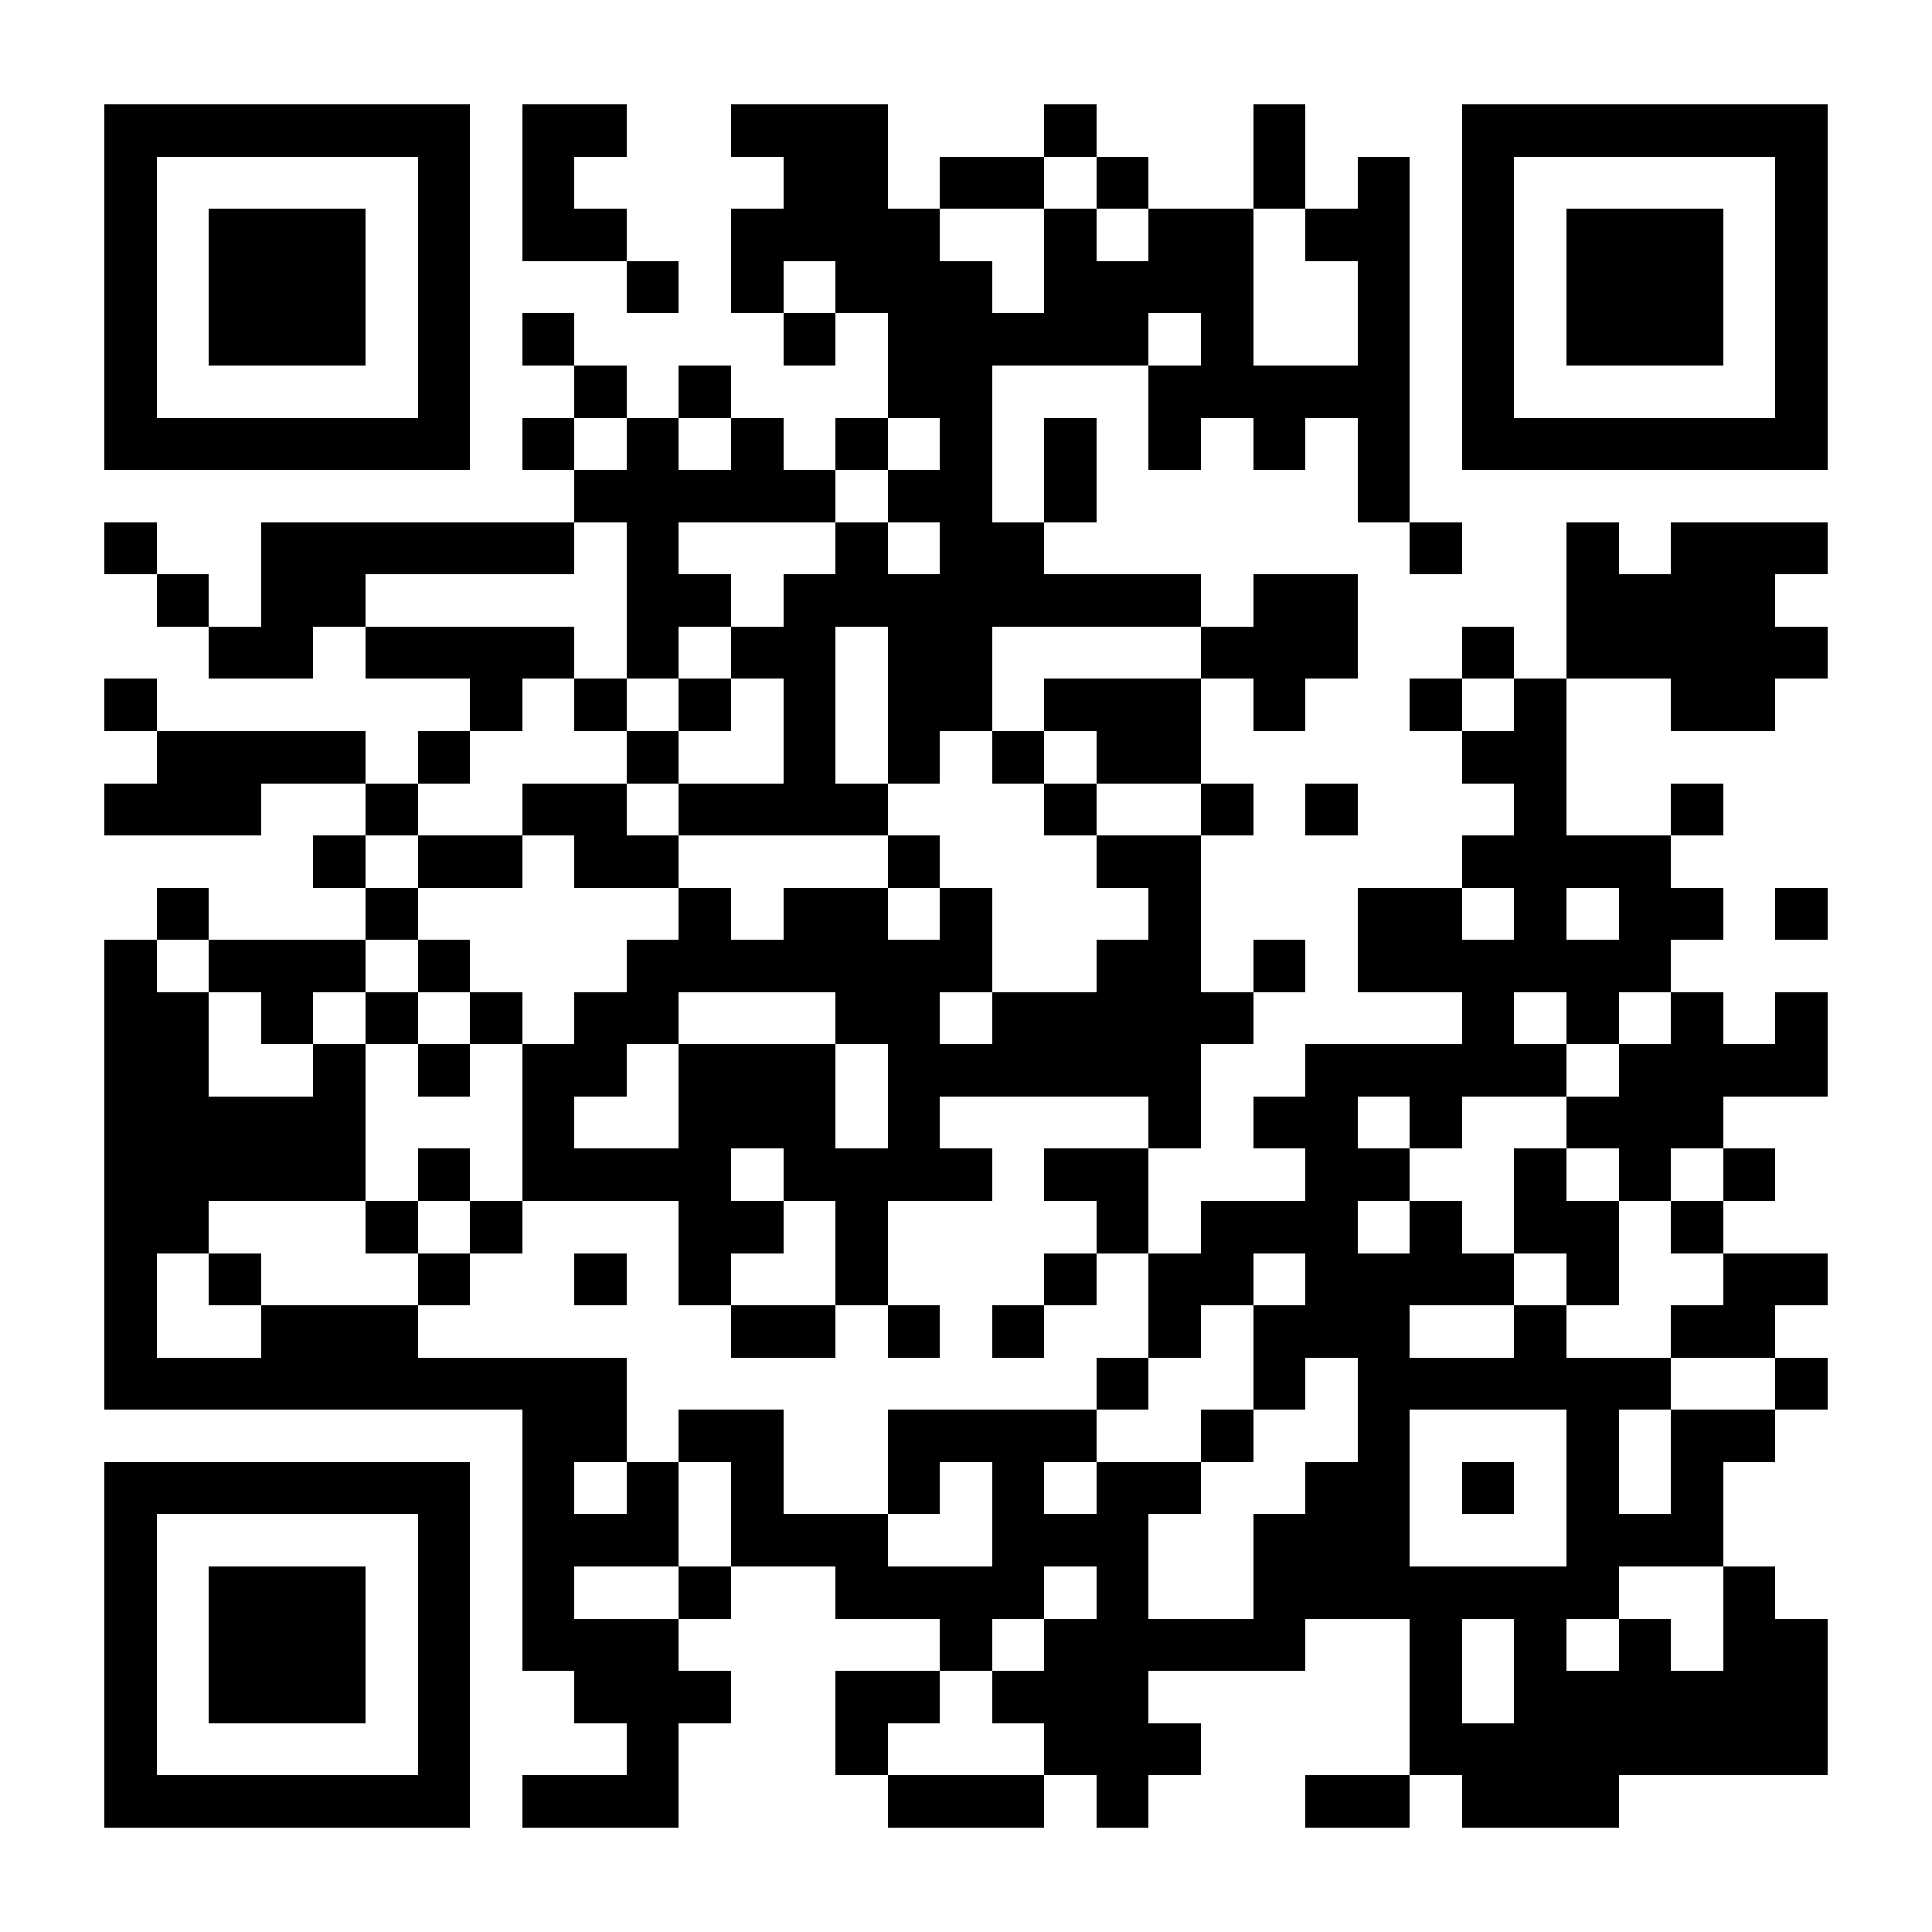 <?xml version="1.0" encoding="UTF-8"?>
<!DOCTYPE svg PUBLIC '-//W3C//DTD SVG 1.0//EN'
          'http://www.w3.org/TR/2001/REC-SVG-20010904/DTD/svg10.dtd'>
<svg fill="#fff" height="37" shape-rendering="crispEdges" style="fill: #fff;" viewBox="0 0 37 37" width="37" xmlns="http://www.w3.org/2000/svg" xmlns:xlink="http://www.w3.org/1999/xlink"
><path d="M0 0h37v37H0z"
  /><path d="M2 2.5h7m1 0h2m2 0h3m3 0h1m3 0h1m3 0h7M2 3.5h1m5 0h1m1 0h1m4 0h2m1 0h2m1 0h1m2 0h1m1 0h1m1 0h1m5 0h1M2 4.5h1m1 0h3m1 0h1m1 0h2m2 0h4m2 0h1m1 0h2m1 0h2m1 0h1m1 0h3m1 0h1M2 5.5h1m1 0h3m1 0h1m3 0h1m1 0h1m1 0h3m1 0h4m2 0h1m1 0h1m1 0h3m1 0h1M2 6.5h1m1 0h3m1 0h1m1 0h1m4 0h1m1 0h5m1 0h1m2 0h1m1 0h1m1 0h3m1 0h1M2 7.5h1m5 0h1m2 0h1m1 0h1m3 0h2m3 0h5m1 0h1m5 0h1M2 8.5h7m1 0h1m1 0h1m1 0h1m1 0h1m1 0h1m1 0h1m1 0h1m1 0h1m1 0h1m1 0h7M11 9.5h5m1 0h2m1 0h1m5 0h1M2 10.5h1m2 0h6m1 0h1m3 0h1m1 0h2m7 0h1m2 0h1m1 0h3M3 11.5h1m1 0h2m5 0h2m1 0h8m1 0h2m4 0h4M4 12.5h2m1 0h4m1 0h1m1 0h2m1 0h2m4 0h3m2 0h1m1 0h5M2 13.5h1m6 0h1m1 0h1m1 0h1m1 0h1m1 0h2m1 0h3m1 0h1m2 0h1m1 0h1m2 0h2M3 14.5h4m1 0h1m3 0h1m2 0h1m1 0h1m1 0h1m1 0h2m5 0h2M2 15.5h3m2 0h1m2 0h2m1 0h4m3 0h1m2 0h1m1 0h1m3 0h1m2 0h1M6 16.5h1m1 0h2m1 0h2m4 0h1m3 0h2m5 0h4M3 17.5h1m3 0h1m5 0h1m1 0h2m1 0h1m3 0h1m3 0h2m1 0h1m1 0h2m1 0h1M2 18.5h1m1 0h3m1 0h1m3 0h7m2 0h2m1 0h1m1 0h6M2 19.5h2m1 0h1m1 0h1m1 0h1m1 0h2m3 0h2m1 0h5m4 0h1m1 0h1m1 0h1m1 0h1M2 20.5h2m2 0h1m1 0h1m1 0h2m1 0h3m1 0h6m2 0h5m1 0h4M2 21.5h5m3 0h1m2 0h3m1 0h1m4 0h1m1 0h2m1 0h1m2 0h3M2 22.5h5m1 0h1m1 0h4m1 0h4m1 0h2m3 0h2m2 0h1m1 0h1m1 0h1M2 23.5h2m3 0h1m1 0h1m3 0h2m1 0h1m4 0h1m1 0h3m1 0h1m1 0h2m1 0h1M2 24.5h1m1 0h1m3 0h1m2 0h1m1 0h1m2 0h1m3 0h1m1 0h2m1 0h4m1 0h1m2 0h2M2 25.5h1m2 0h3m6 0h2m1 0h1m1 0h1m2 0h1m1 0h3m2 0h1m2 0h2M2 26.5h10m9 0h1m2 0h1m1 0h6m2 0h1M10 27.5h2m1 0h2m2 0h4m2 0h1m2 0h1m3 0h1m1 0h2M2 28.5h7m1 0h1m1 0h1m1 0h1m2 0h1m1 0h1m1 0h2m2 0h2m1 0h1m1 0h1m1 0h1M2 29.5h1m5 0h1m1 0h3m1 0h3m2 0h3m2 0h3m3 0h3M2 30.5h1m1 0h3m1 0h1m1 0h1m2 0h1m2 0h4m1 0h1m2 0h7m2 0h1M2 31.5h1m1 0h3m1 0h1m1 0h3m5 0h1m1 0h5m2 0h1m1 0h1m1 0h1m1 0h2M2 32.5h1m1 0h3m1 0h1m2 0h3m2 0h2m1 0h3m5 0h1m1 0h6M2 33.5h1m5 0h1m3 0h1m3 0h1m3 0h3m4 0h8M2 34.5h7m1 0h3m4 0h3m1 0h1m3 0h2m1 0h3" stroke="#000"
/></svg
>
